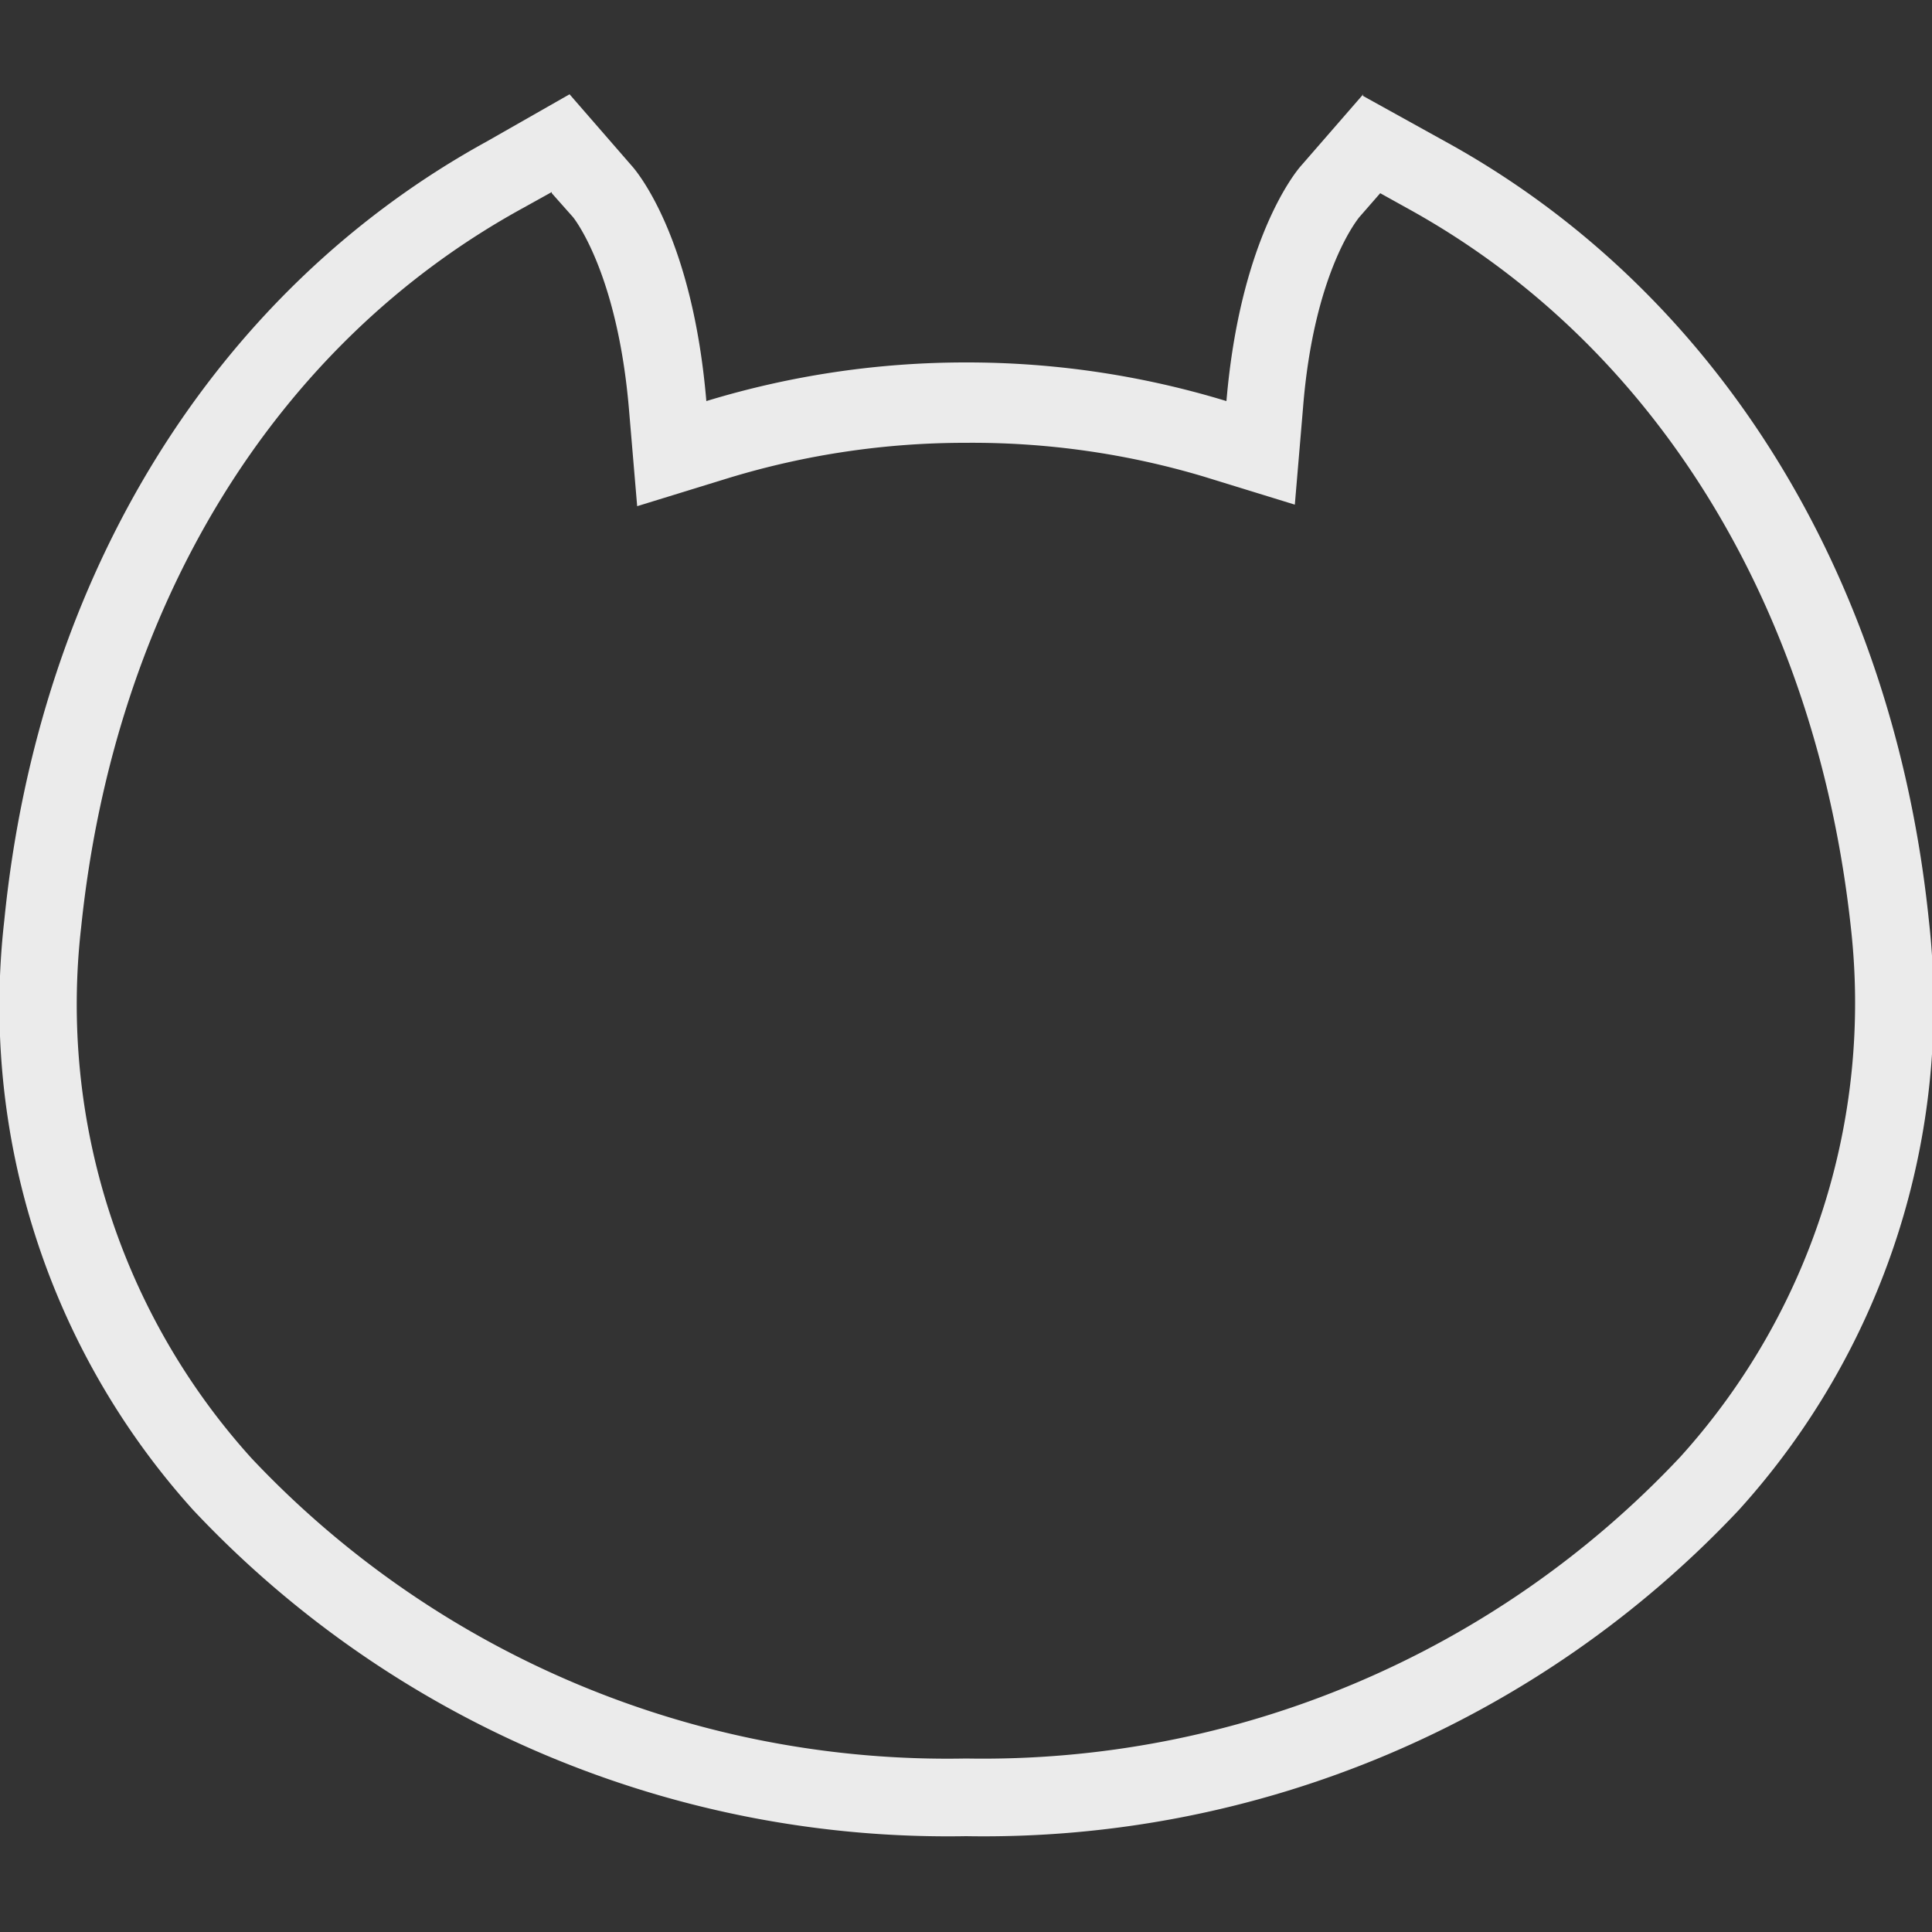 <svg id="Layer_1" data-name="Layer 1" xmlns="http://www.w3.org/2000/svg" viewBox="0 0 50 50"><rect x="0" y="0" width="50" height="50" fill="#333333" stroke="none"/><defs><style>.cls-1{opacity:0.9;isolation:isolate;}.cls-2{fill:#fff;}</style></defs><title>netcat_4_logo_flat</title><g class="cls-1"><path class="cls-2" d="M14.28,5l.55.62s1.15,1.4,1.45,5l.21,2.48,2.37-.73A21,21,0,0,1,25,11.46a20.94,20.94,0,0,1,6.14.87l2.37.73.21-2.48C34,7,35.17,5.64,35.17,5.63L35.72,5l.72.4C42.86,8.94,47,15.73,47.9,24a17.51,17.51,0,0,1-4.41,13.7A24.76,24.76,0,0,1,25,45.51,24.74,24.74,0,0,1,6.51,37.74,17.51,17.51,0,0,1,2.1,24c.86-8.31,5-15.1,11.46-18.63l.72-.4m21-2.53-1.6,1.84c-.21.23-1.59,2-1.94,6.1a23,23,0,0,0-6.73-1,23,23,0,0,0-6.73,1c-.35-4.14-1.73-5.87-1.94-6.1l-1.6-1.84L12.6,3.66C5.59,7.51,1,14.86.11,23.83A19.47,19.47,0,0,0,5,39.08a26.8,26.8,0,0,0,20,8.44,26.82,26.82,0,0,0,20-8.44,19.47,19.47,0,0,0,4.92-15.25C49,14.86,44.41,7.51,37.4,3.66L35.27,2.48Z"/></g></svg>